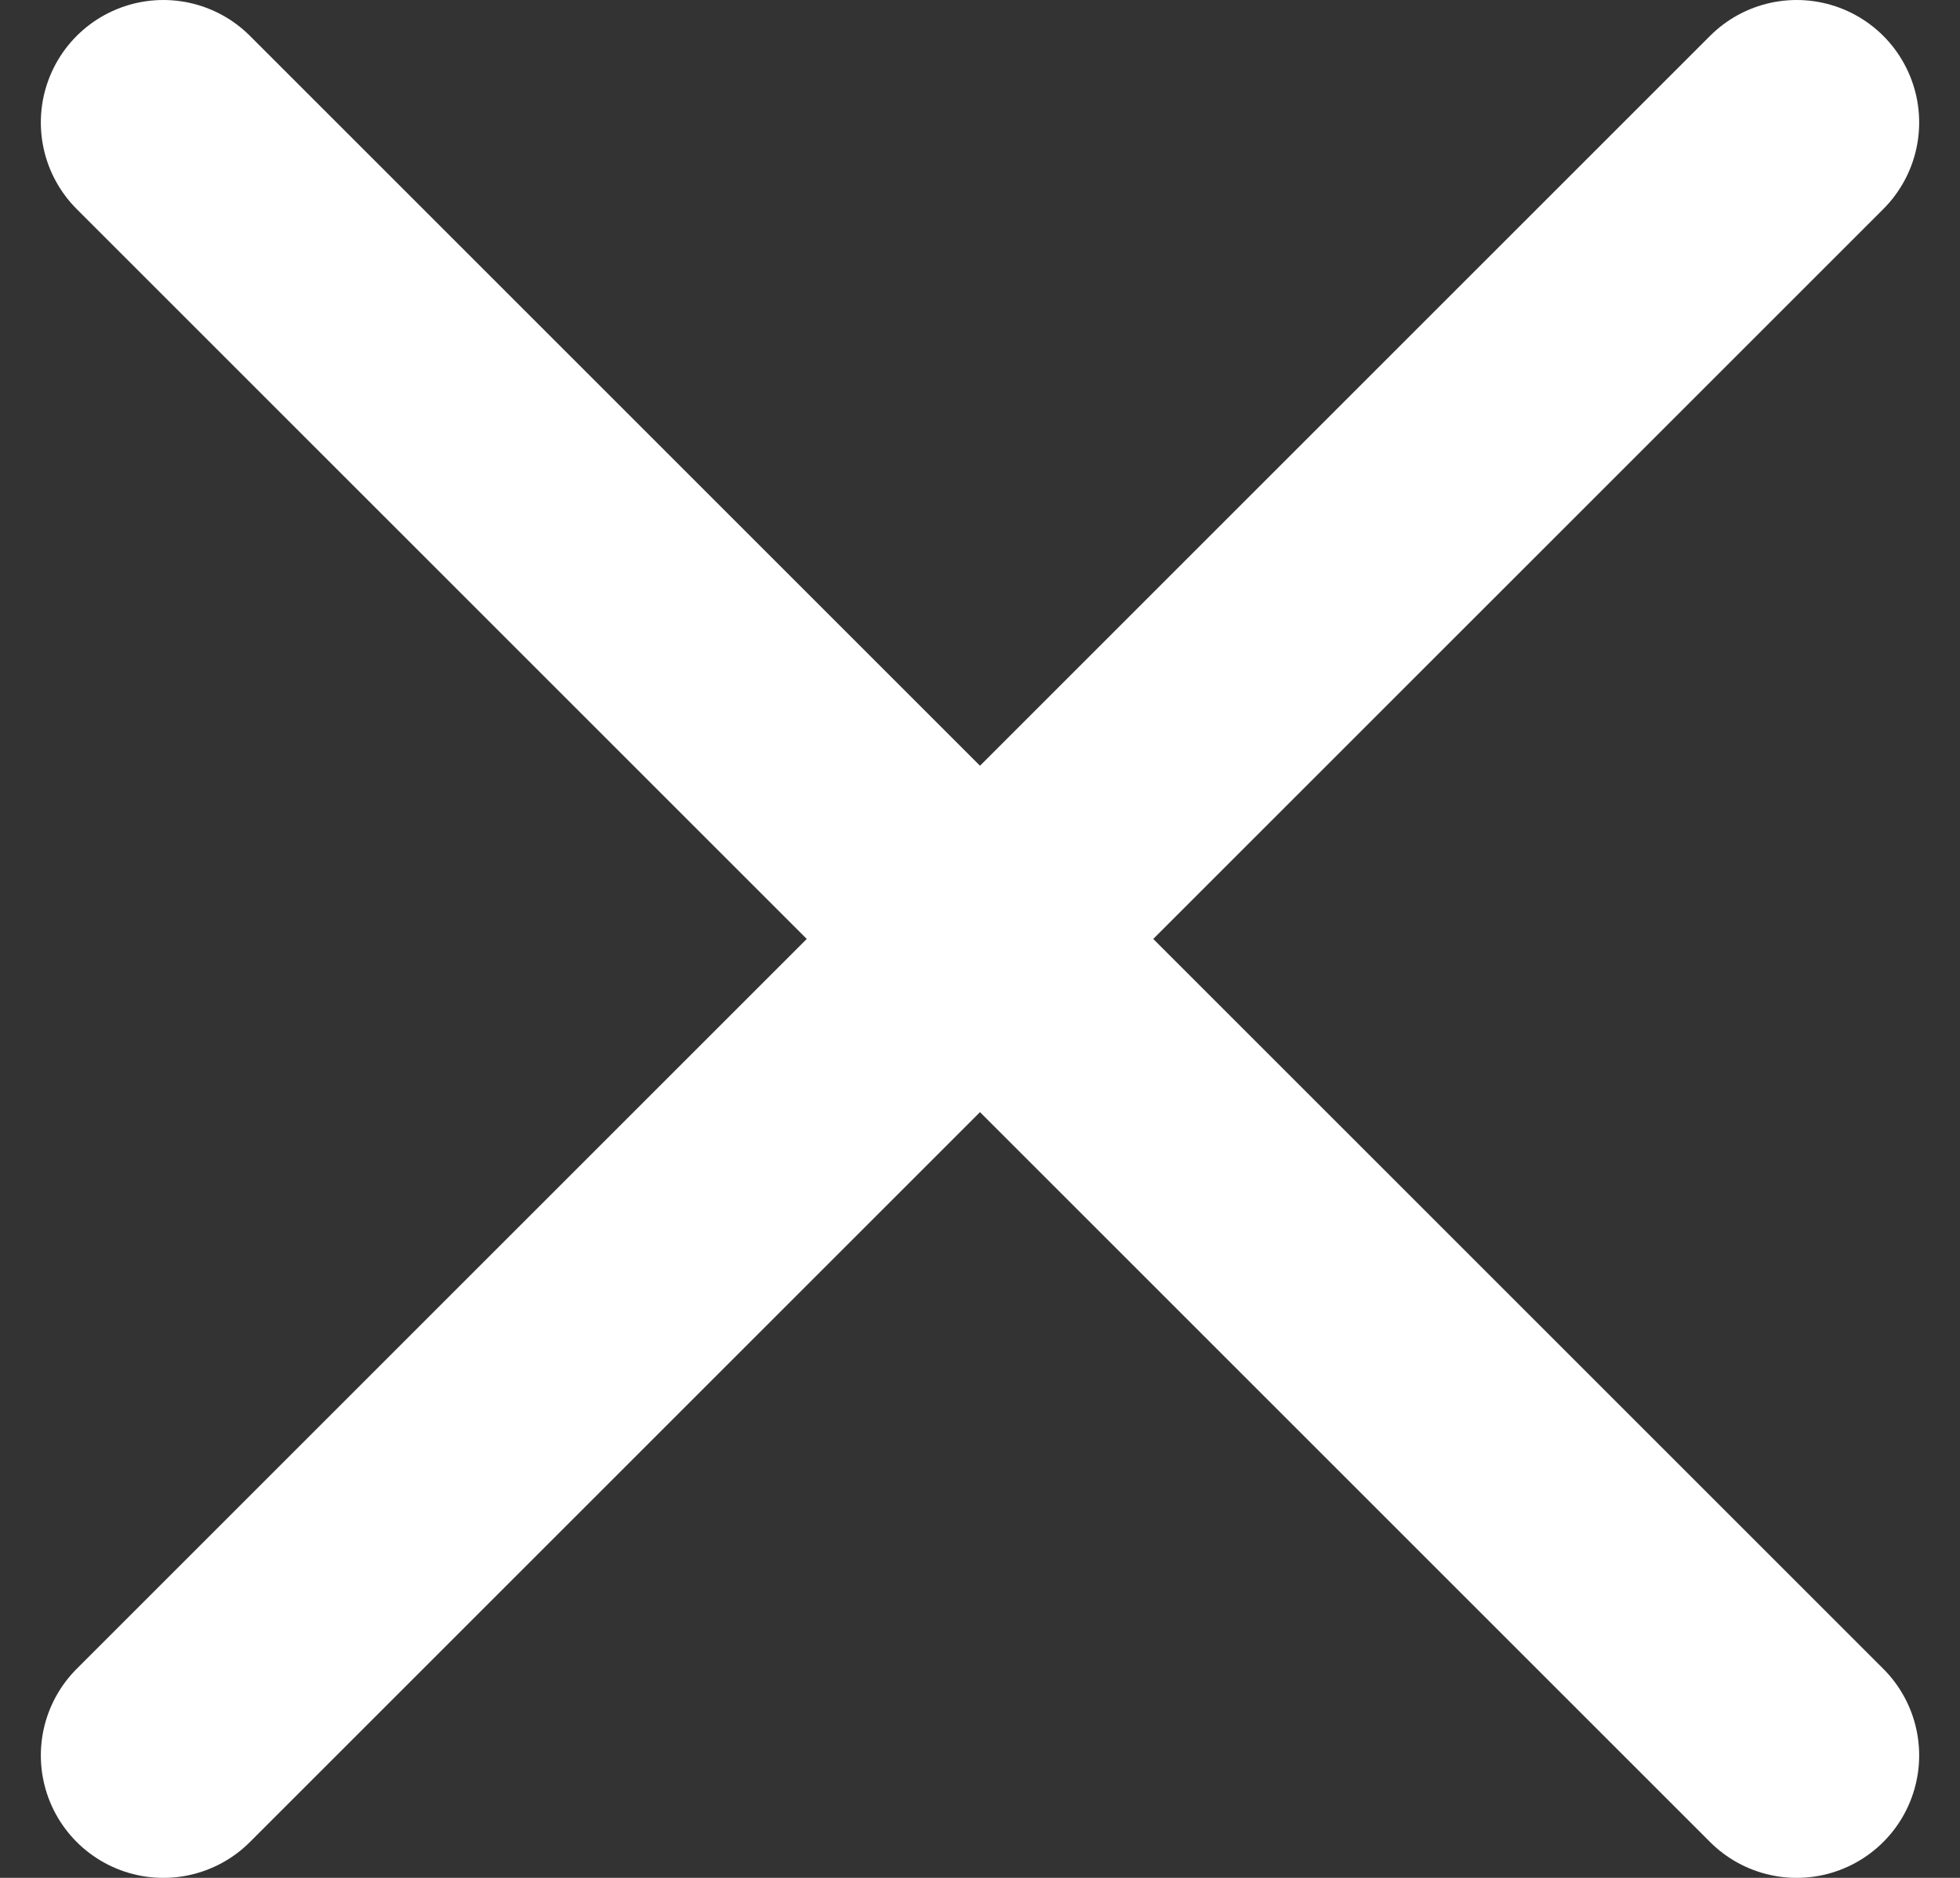 <?xml version="1.0" encoding="UTF-8"?>
<svg xmlns="http://www.w3.org/2000/svg" width="24" height="23" fill="none">
  <rect width="100%" height="100%" fill="#333333" stroke="none"/>
  <path d="m22 1.5-20 20m0-20 20 20" stroke="#fff" stroke-width="3" stroke-linecap="round"></path>
</svg>
